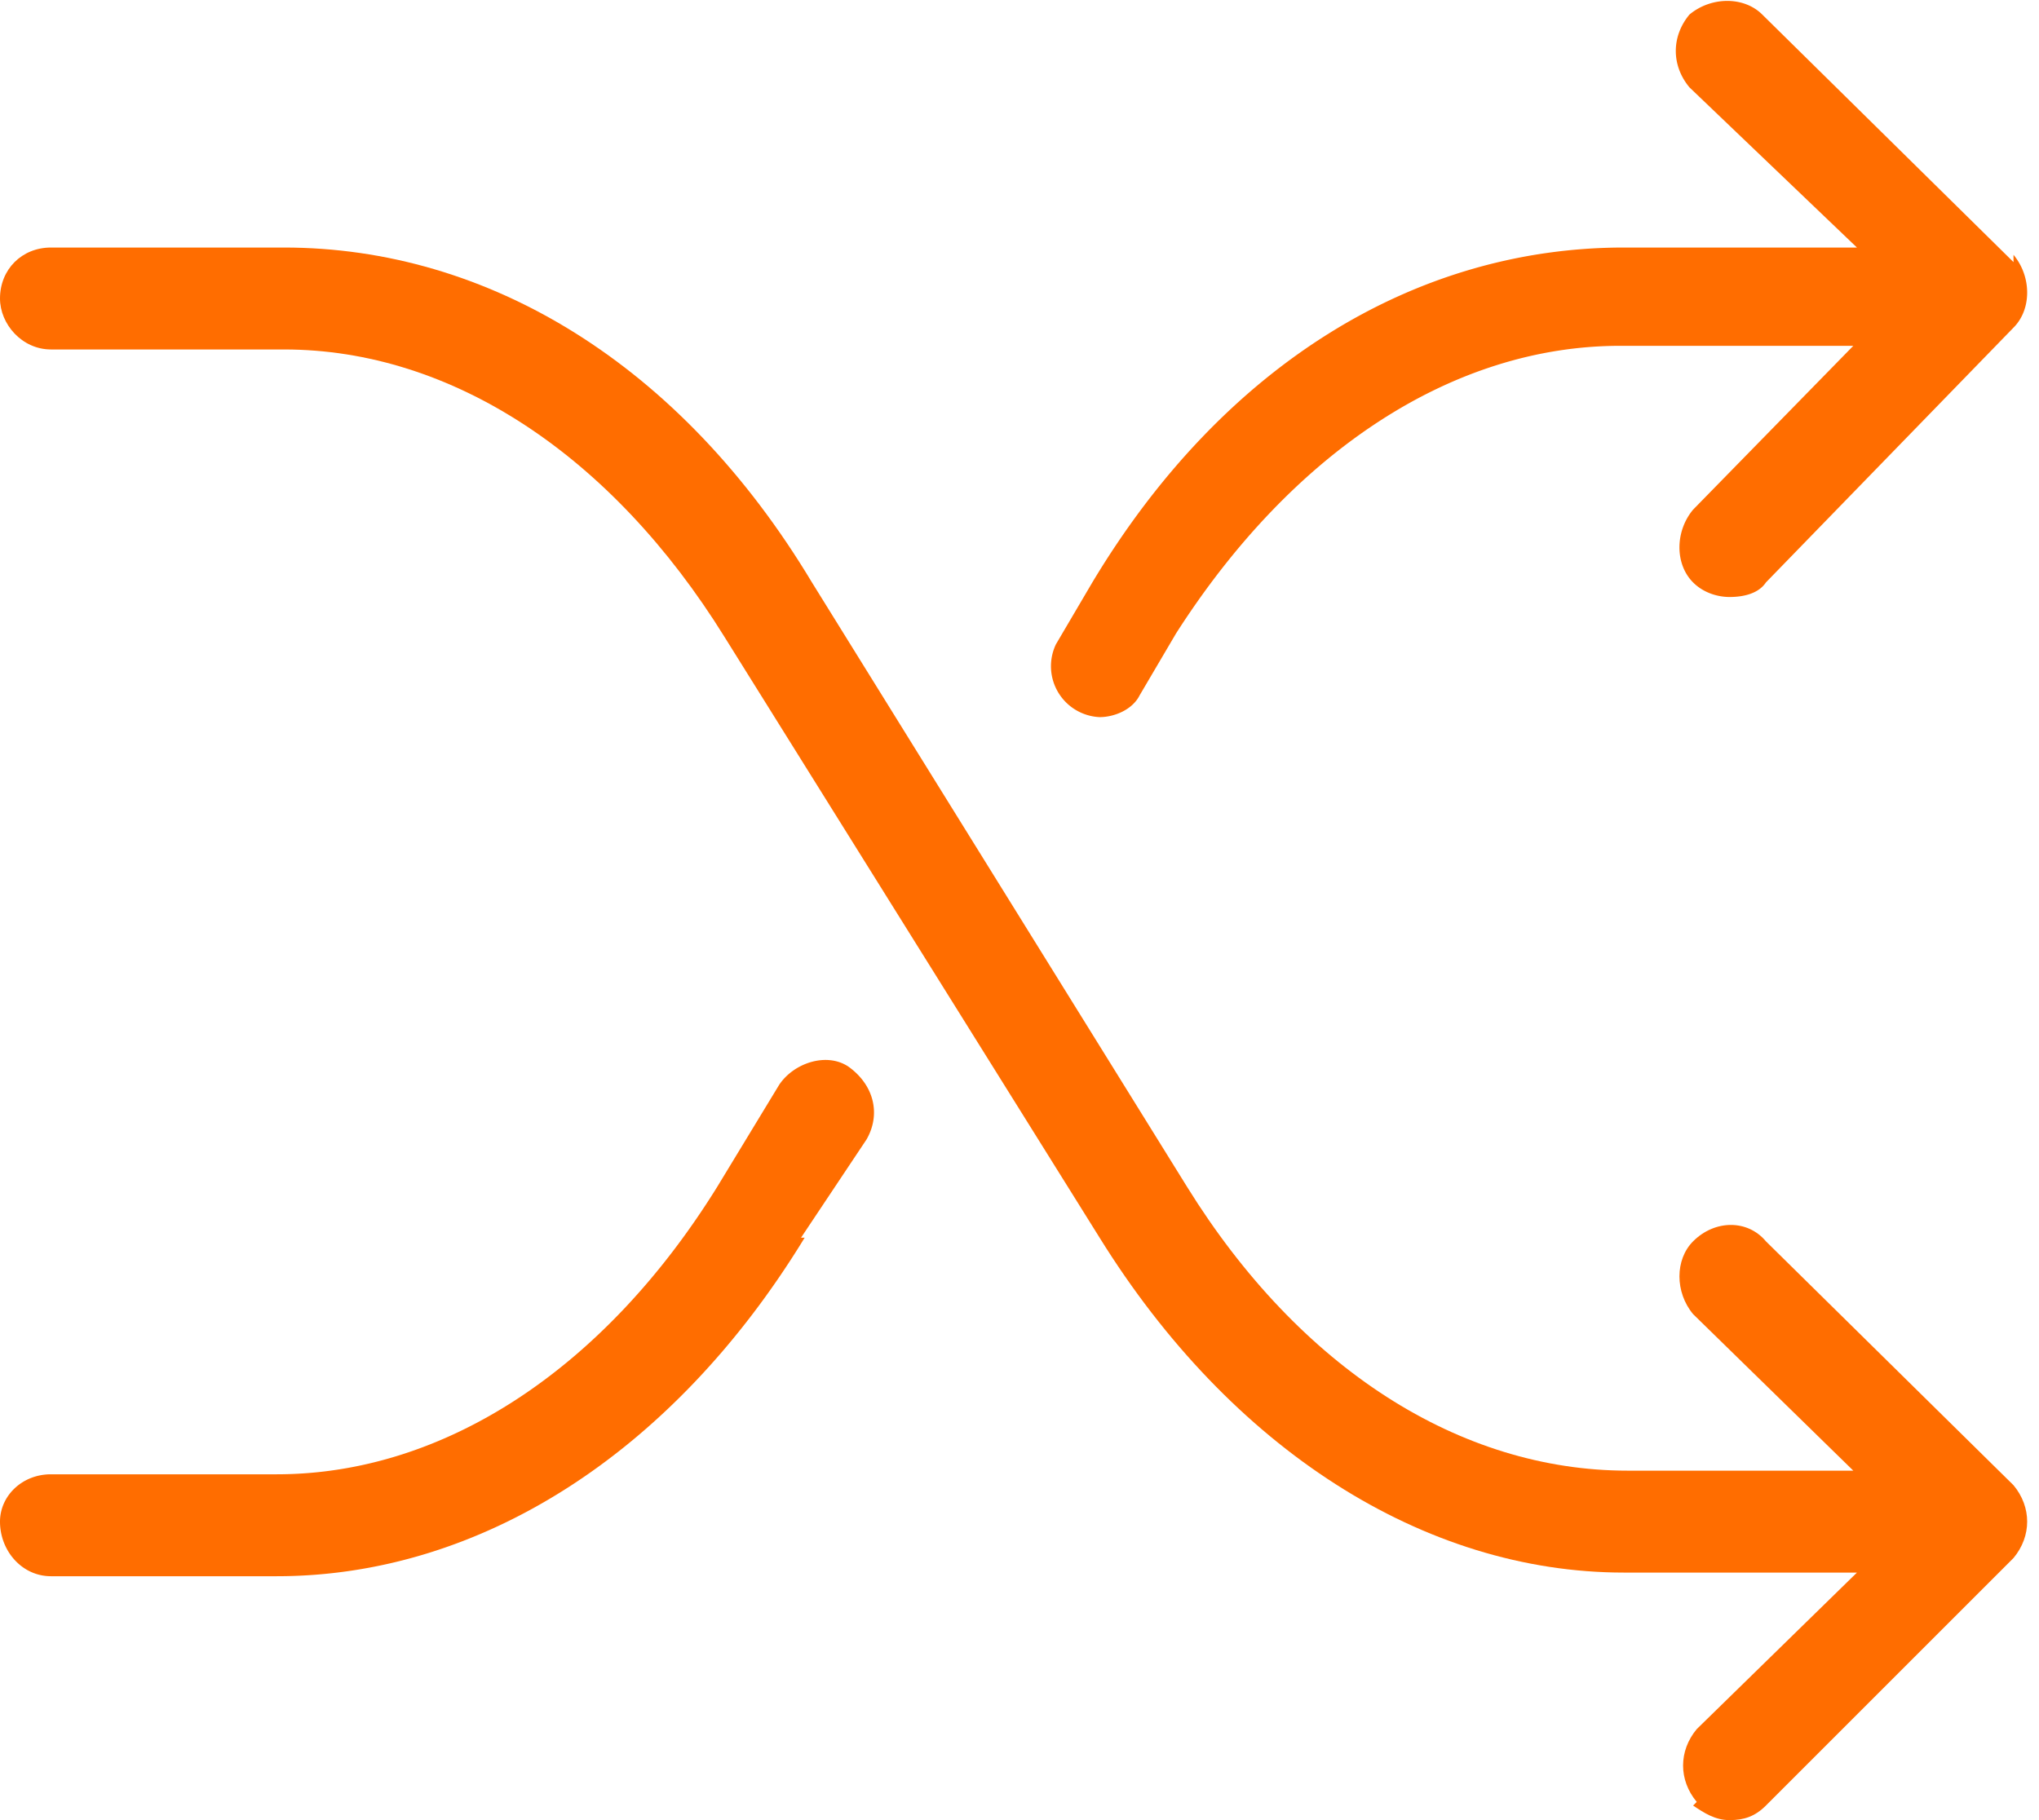 <svg width="56" height="50" fill="none" xmlns="http://www.w3.org/2000/svg"><path d="m22 34 1.8-2.7c.4-.7.2-1.5-.5-2-.6-.4-1.5-.1-1.9.5l-1.7 2.8c-3.1 5-7.5 7.9-12.1 7.9H1.4c-.8 0-1.4.6-1.4 1.3 0 .8.6 1.5 1.4 1.5h6.2c5.6 0 10.9-3.4 14.5-9.3ZM52.3 8.2Zm3-1L48.4.4c-.5-.5-1.4-.5-2 0-.5.6-.5 1.4 0 2L51 6.8h-6.4C38.9 6.8 33.6 10 30 16l-1 1.7a1.4 1.4 0 0 0 1.2 2c.4 0 .9-.2 1.1-.6l1-1.7c3.2-5 7.6-7.9 12.2-7.9h6.4L46.5 14c-.5.6-.5 1.5 0 2 .3.3.7.4 1 .4.4 0 .8-.1 1-.4L55.3 9c.5-.5.5-1.4 0-2Z" fill="#FF6D00"/><path d="M52.3 41.8Zm-5.8 7.8c.3.2.6.4 1 .4s.7-.1 1-.4l6.8-6.8c.5-.6.5-1.4 0-2l-6.8-6.7c-.5-.6-1.4-.6-2 0-.5.5-.5 1.4 0 2l4.4 4.3h-6.2c-4.6 0-9-2.8-12.1-7.8L22.3 16C18.7 10 13.4 6.8 7.8 6.8H1.4C.6 6.8 0 7.4 0 8.2c0 .7.6 1.4 1.4 1.4h6.4c4.6 0 9 2.9 12.1 7.9L30.2 34c3.6 5.8 8.9 9.2 14.4 9.2H51l-4.4 4.3c-.5.6-.5 1.4 0 2Z" fill="#FF6D00"/></svg>